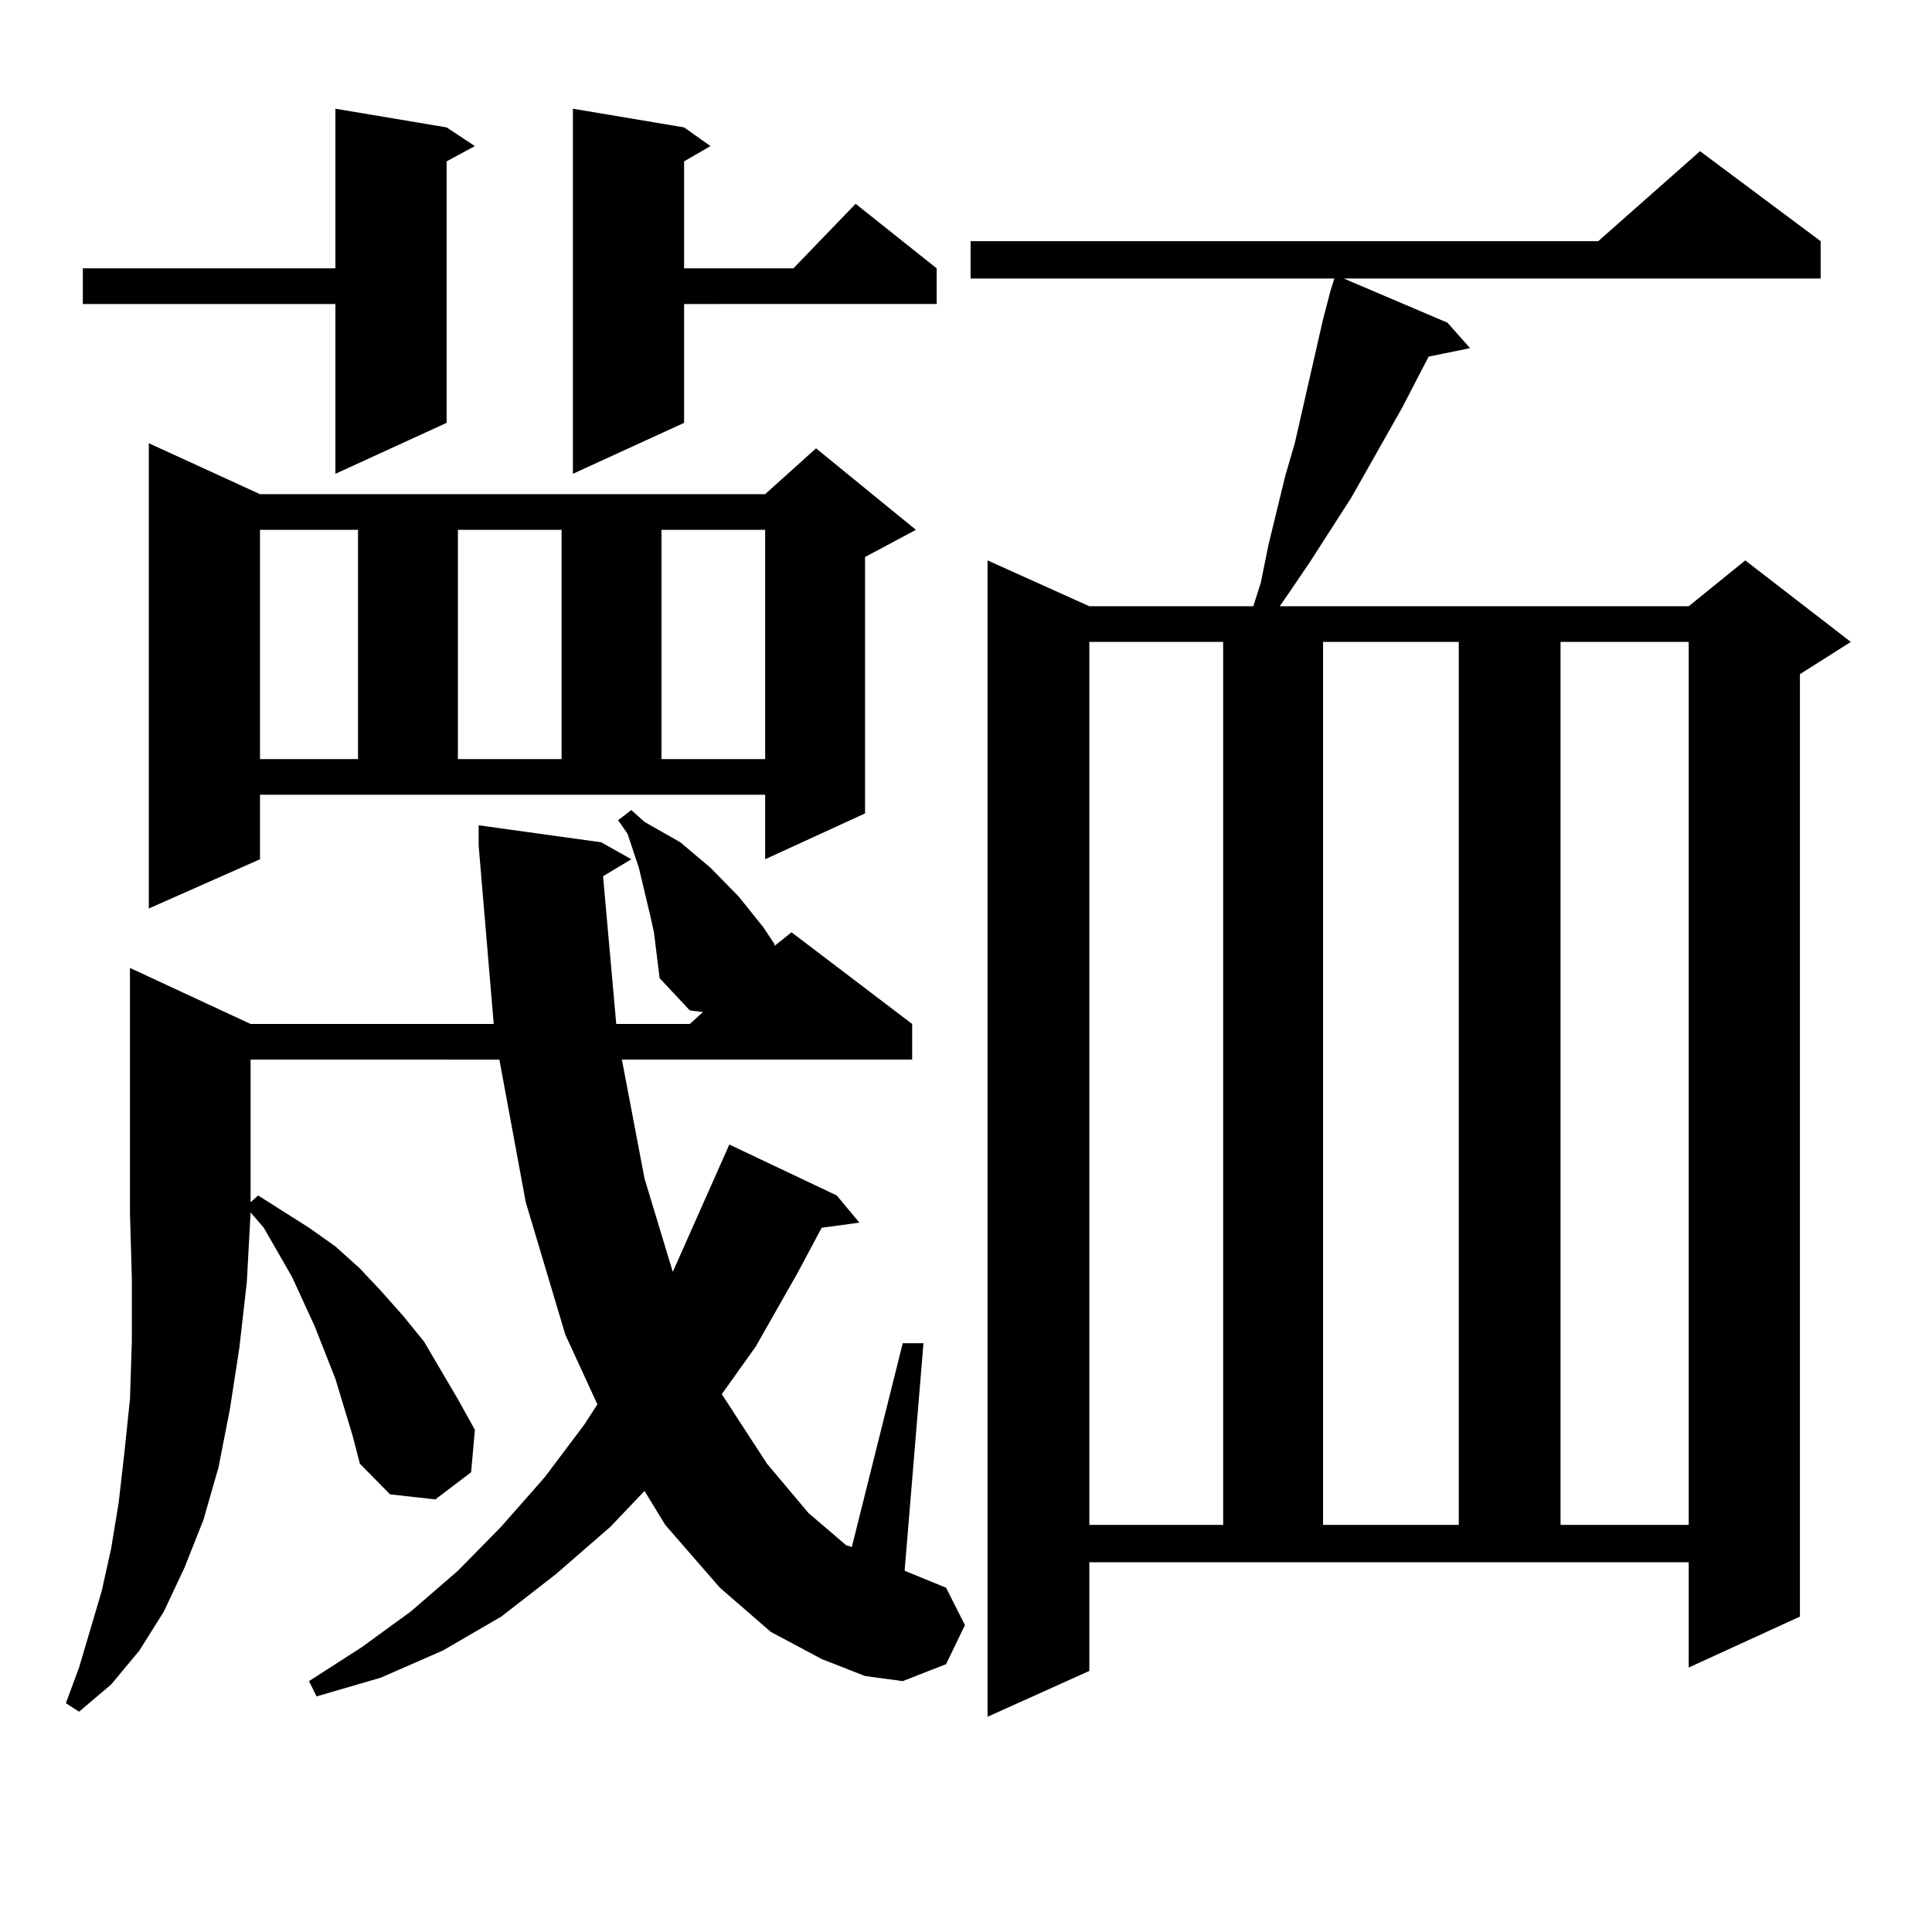 <?xml version="1.0" encoding="utf-8"?>
<!-- Generator: Adobe Illustrator 16.0.0, SVG Export Plug-In . SVG Version: 6.00 Build 0)  -->
<!DOCTYPE svg PUBLIC "-//W3C//DTD SVG 1.1//EN" "http://www.w3.org/Graphics/SVG/1.1/DTD/svg11.dtd">
<svg version="1.1" id="图层_1" xmlns="http://www.w3.org/2000/svg" xmlns:xlink="http://www.w3.org/1999/xlink" x="0px" y="0px"
	 width="1000px" height="1000px" viewBox="0 0 1000 1000" enable-background="new 0 0 1000 1000" xml:space="preserve">
<path d="M182.386,742.699l-8.78-29.004l-10.731-27.246l-11.707-25.488l-14.634-25.488l-6.829-7.91l-1.951,36.035l-3.902,34.277
	l-4.878,31.641l-5.854,29.883l-7.805,27.246l-9.756,24.609l-10.731,22.852L72.145,854.32l-14.634,17.578l-16.585,14.063
	l-6.829-4.395l6.829-18.457l11.707-39.551l4.878-21.973l3.902-23.73l2.927-25.488l2.927-28.125l0.976-29.883v-32.52l-0.976-34.277
	V501l62.438,29.004h125.851l-7.805-92.285v-10.547l63.413,8.789l15.609,8.789l-14.634,8.789l6.829,76.465h38.048l6.829-6.152
	l-6.829-0.879l-15.609-16.699l-0.976-7.91l-0.976-7.91l-0.976-7.91l-1.951-8.789l-5.854-24.609l-2.927-8.789l-2.927-8.789
	l-4.878-7.031l6.829-5.273l6.829,6.152l18.536,10.547l15.609,13.184l14.634,14.941l12.683,15.82l5.854,8.789v0.879l8.78-7.031
	l62.438,47.461v18.457h-150.24l11.707,61.523l14.634,48.34l29.268-65.918l55.608,26.367l11.707,14.063l-19.512,2.637l-12.683,23.73
	l-21.463,37.793l-17.561,24.609l23.414,36.035l21.463,25.488l19.512,16.699l2.927,0.879l26.341-105.469h10.731l-9.756,117.773
	l21.463,8.789l9.756,19.336l-9.756,20.215l-22.438,8.789v-52.734v52.734l-19.512-2.637l-22.438-8.789l-26.341-14.063l-26.341-22.852
	l-28.292-32.52l-10.731-17.578l-17.561,18.457l-28.292,24.609l-28.292,21.973l-30.243,17.578l-32.194,14.063l-33.17,9.668
	l-3.902-7.91l27.316-17.578l25.365-18.457l24.39-21.094l22.438-22.852l22.438-25.488l20.487-27.246l6.829-10.547l-16.585-36.035
	l-20.487-68.555l-13.658-73.828H129.704v73.828l3.902-3.516l26.341,16.699l13.658,9.668l12.683,11.426l10.731,11.426l11.707,13.184
	l10.731,13.184l17.561,29.883l8.78,15.82l-1.951,21.973l-18.536,14.063l-23.414-2.637l-15.609-15.82L182.386,742.699z
	 M231.165,65.941l14.634,9.668l-14.634,7.91v135.352l-57.56,26.367v-87.891H42.877v-18.457h130.729V56.273L231.165,65.941z
	 M134.582,444.75l-57.56,25.488v-240.82l57.56,26.367h261.457l26.341-23.73l51.706,42.188l-26.341,14.063V421.02l-51.706,23.73
	v-33.398H134.582V444.75z M134.582,274.242v118.652h50.73V274.242H134.582z M237.019,274.242v118.652h53.657V274.242H237.019z
	 M354.089,65.941l13.658,9.668l-13.658,7.91v55.371h56.584l32.194-33.398l41.95,33.398v18.457H354.089v61.523l-57.56,26.367V56.273
	L354.089,65.941z M342.382,274.242v118.652h53.657V274.242H342.382z M563.84,864.867l-52.682,23.73V290.063l52.682,23.73h84.876
	l3.902-12.305l3.902-19.336l8.78-36.035l4.878-16.699l14.634-64.16l3.902-14.941l1.951-6.152H502.378v-19.336h324.87l52.682-46.582
	l62.438,46.582v19.336H695.544l53.657,22.852l11.707,13.184l-21.463,4.395l-13.658,26.367l-26.341,46.582l-21.463,33.398
	l-10.731,15.82l-4.878,7.031h211.702l29.268-23.73l54.633,42.188l-26.341,16.699v487.793l-57.56,26.367v-54.492H563.84V864.867z
	 M563.84,332.25v457.031h69.267V332.25H563.84z M684.813,332.25v457.031h70.242V332.25H684.813z M807.736,332.25v457.031h66.34
	V332.25H807.736z"/>
</svg>
